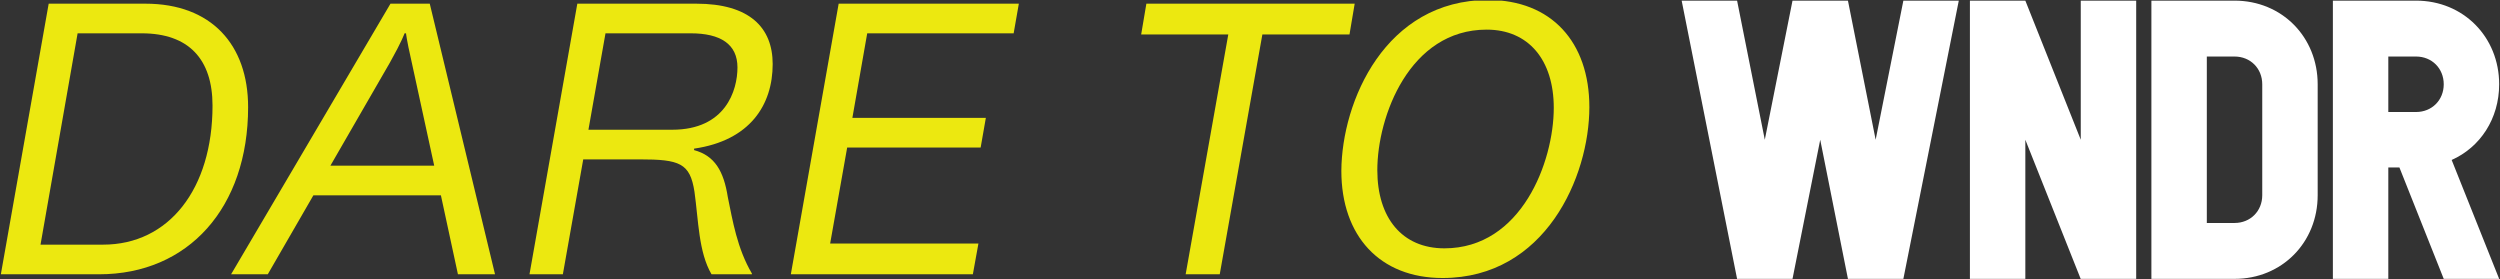 <?xml version="1.0" encoding="UTF-8" standalone="no"?>
<!DOCTYPE svg PUBLIC "-//W3C//DTD SVG 1.1//EN" "http://www.w3.org/Graphics/SVG/1.1/DTD/svg11.dtd">
<svg width="100%" height="100%" viewBox="0 0 3055 341" version="1.1" xmlns="http://www.w3.org/2000/svg" xmlns:xlink="http://www.w3.org/1999/xlink" xml:space="preserve" xmlns:serif="http://www.serif.com/" style="fill-rule:evenodd;clip-rule:evenodd;stroke-linejoin:round;stroke-miterlimit:2;">
    <rect x="0" y="0" width="3055" height="341" fill="#333333" stroke="none"/>
    <g transform="matrix(1,0,0,1,0,-510)">
        <g id="dare-to-wndr-yellow" transform="matrix(3.055,0,0,1,0,510.776)">
            <rect x="0" y="0" width="1000" height="340" style="fill:none;"/>
            <clipPath id="_clip1">
                <rect x="0" y="0" width="1000" height="340"/>
            </clipPath>
            <g clip-path="url(#_clip1)">
                <g transform="matrix(0.327,0,0,1,672.664,3.5341e-28)">
                    <path d="M101.7,170L135.6,0L203.4,0L237.3,170L271.2,0L339,0L271.2,340L203.4,340L169.5,170L135.6,340L67.8,340L0,0L67.8,0L101.7,170Z" style="fill:white;fill-rule:nonzero;"/>
                </g>
                <g transform="matrix(0.327,0,0,1,672.664,3.5341e-28)">
                    <path d="M420.4,170L420.4,340L352.6,340L352.6,0L420.4,0L488.2,170L488.2,0L556,0L556,340L488.1,340L420.4,170Z" style="fill:white;fill-rule:nonzero;"/>
                </g>
                <g transform="matrix(0.327,0,0,1,672.664,3.5341e-28)">
                    <path d="M574.6,0L676.3,0C734.4,0 778,44.6 778,102.2L778,237.8C778,295.4 734.4,340 676.3,340L574.6,340L574.6,0ZM676.3,271.7C695.7,271.7 710.2,257.2 710.2,237.8L710.2,102.2C710.2,82.8 695.7,68.3 676.3,68.3L642.4,68.3L642.4,271.7L676.3,271.7Z" style="fill:white;fill-rule:nonzero;"/>
                </g>
                <g transform="matrix(0.327,0,0,1,672.664,3.5341e-28)">
                    <path d="M796.6,0L898.3,0C956.4,0 1000,44.6 1000,102.2C1000,144.3 976.8,179.2 941.9,194.7L1000,340L932.2,340L878,203.9L864.4,203.9L864.4,340L796.6,340L796.6,0ZM898.3,136.1C917.7,136.1 932.2,121.6 932.2,102.2C932.2,82.8 917.7,68.3 898.3,68.3L864.4,68.3L864.4,136.1L898.3,136.1Z" style="fill:white;fill-rule:nonzero;"/>
                </g>
                <g transform="matrix(12.521,0,0,38.251,-2166.48,-4925.19)">
                    <path d="M177.674,128.857L174.583,128.857L173.055,137.502L176.194,137.502C179.048,137.502 180.954,135.371 180.954,132.161C180.954,130.172 179.782,128.857 177.674,128.857ZM177.555,129.804C179.059,129.804 179.817,130.633 179.817,132.114C179.817,134.778 178.42,136.555 176.324,136.555L174.322,136.555L175.507,129.804L177.555,129.804Z" style="fill:rgb(236,232,16);fill-rule:nonzero;"/>
                    <path d="M187.657,137.502L188.842,137.502L186.757,128.857L185.502,128.857L180.41,137.502L181.582,137.502L183.039,134.98L187.113,134.98L187.657,137.502ZM183.583,134.032L185.49,130.728C185.869,130.053 185.952,129.804 185.952,129.804L185.999,129.804C185.999,129.804 186.011,129.982 186.165,130.657L186.899,134.032L183.583,134.032Z" style="fill:rgb(236,232,16);fill-rule:nonzero;"/>
                    <path d="M195.272,128.857L191.471,128.857L189.943,137.502L191.009,137.502L191.66,133.831L193.46,133.831C194.739,133.831 195.071,133.949 195.213,134.861C195.343,135.785 195.343,136.792 195.758,137.502L197.049,137.502L197.049,137.479C196.575,136.673 196.433,135.785 196.279,135.039C196.149,134.21 195.864,133.713 195.201,133.535L195.201,133.488C197.001,133.227 197.712,132.078 197.712,130.787C197.712,129.615 196.966,128.857 195.272,128.857ZM195.095,129.804C196.042,129.804 196.587,130.148 196.587,130.894C196.587,131.628 196.208,132.884 194.503,132.884L191.826,132.884L192.371,129.804L195.095,129.804Z" style="fill:rgb(236,232,16);fill-rule:nonzero;"/>
                    <path d="M205.576,128.857L199.82,128.857L198.292,137.502L204.107,137.502L204.285,136.519L199.548,136.519L200.092,133.452L204.356,133.452L204.522,132.505L200.258,132.505L200.732,129.804L205.41,129.804L205.576,128.857Z" style="fill:rgb(236,232,16);fill-rule:nonzero;"/>
                    <path d="M216.305,128.857L209.65,128.857L209.484,129.84L212.267,129.84L210.905,137.502L211.994,137.502L213.356,129.84L216.139,129.84L216.305,128.857Z" style="fill:rgb(236,232,16);fill-rule:nonzero;"/>
                    <path d="M220.569,128.739C217.288,128.739 215.891,131.972 215.879,134.198C215.879,136.282 217.111,137.621 219.112,137.621C222.392,137.621 223.802,134.388 223.802,132.161C223.802,130.077 222.582,128.739 220.569,128.739ZM220.521,129.686C221.86,129.686 222.665,130.657 222.665,132.185C222.665,133.902 221.635,136.673 219.171,136.673C217.821,136.673 217.028,135.702 217.028,134.174C217.028,132.457 218.058,129.686 220.521,129.686Z" style="fill:rgb(236,232,16);fill-rule:nonzero;"/>
                </g>
            </g>
        </g>
    </g>
</svg>
